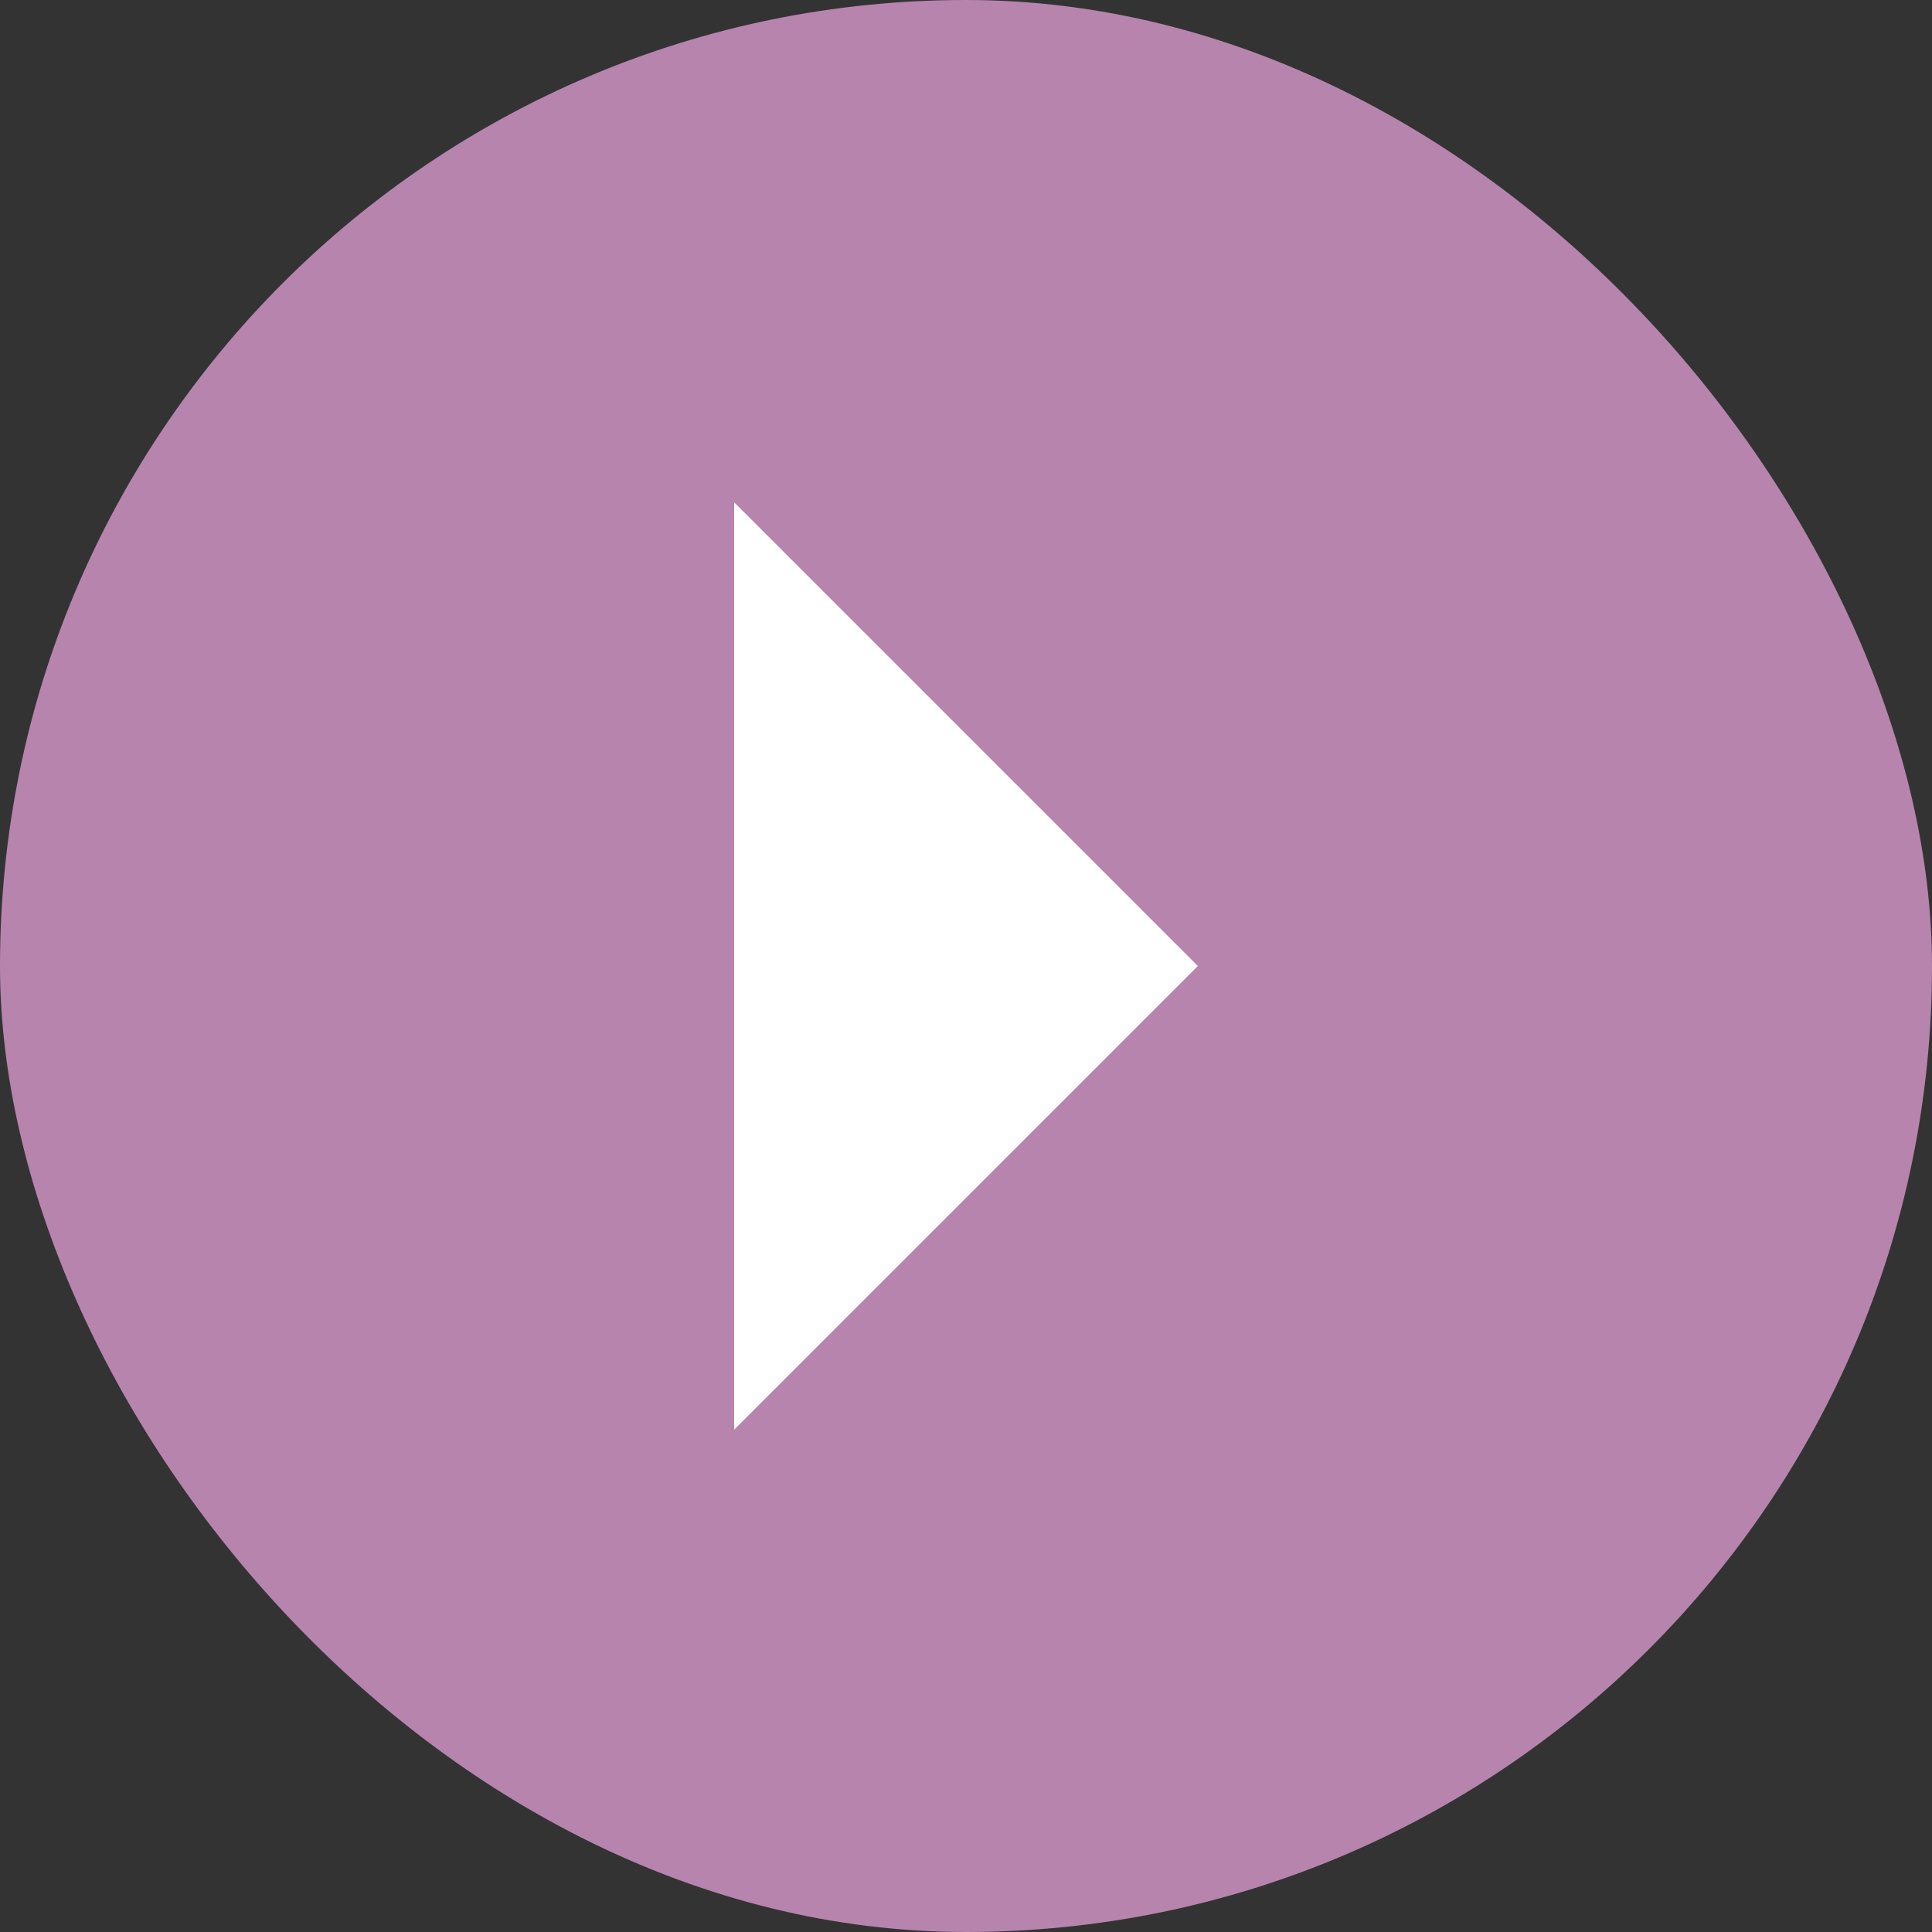 <svg width="25" height="25" viewBox="0 0 25 25" fill="none" xmlns="http://www.w3.org/2000/svg">
<rect x="0" y="0" width="25" height="25" fill="#333333" stroke="none"/>
<rect width="25" height="25" rx="12.5" fill="#B784AE"/>
<path d="M15.5 12.5L9.5 18.5L9.5 6.5L15.5 12.5Z" fill="white"/>
</svg>
